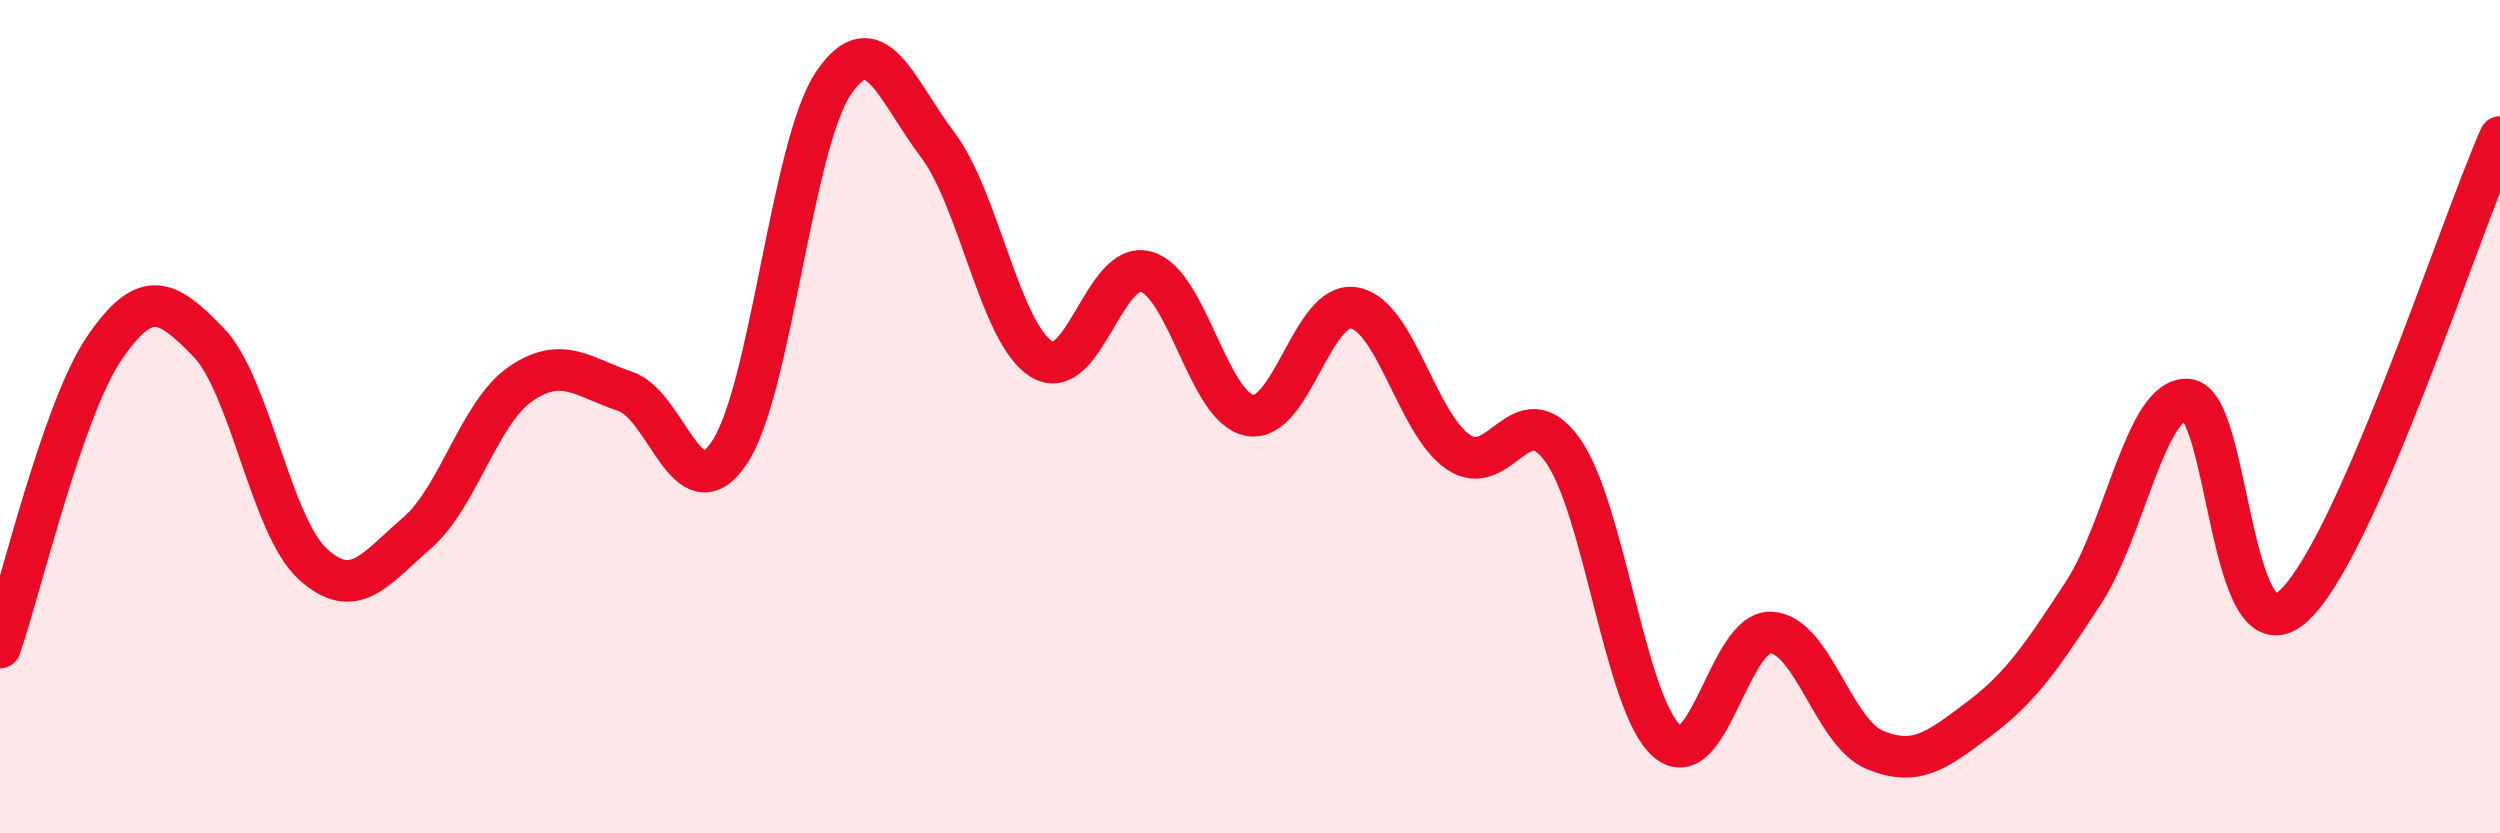 
    <svg width="60" height="20" viewBox="0 0 60 20" xmlns="http://www.w3.org/2000/svg">
      <path
        d="M 0,15.54 C 0.5,14.1 1.5,9.83 2.5,8.36 C 3.5,6.89 4,7.18 5,8.21 C 6,9.24 6.5,12.61 7.5,13.53 C 8.5,14.45 9,13.66 10,12.8 C 11,11.94 11.5,9.89 12.5,9.21 C 13.5,8.53 14,9.06 15,9.39 C 16,9.72 16.5,12.35 17.5,10.87 C 18.5,9.39 19,3.48 20,2 C 21,0.52 21.5,2.15 22.5,3.47 C 23.5,4.79 24,8.01 25,8.62 C 26,9.23 26.5,6.25 27.5,6.52 C 28.5,6.79 29,9.8 30,9.97 C 31,10.14 31.5,7.21 32.5,7.39 C 33.5,7.57 34,10.17 35,10.85 C 36,11.53 36.5,9.41 37.5,10.8 C 38.5,12.19 39,16.9 40,17.78 C 41,18.66 41.5,15.14 42.5,15.18 C 43.5,15.22 44,17.59 45,18 C 46,18.41 46.5,18 47.5,17.25 C 48.5,16.5 49,15.76 50,14.23 C 51,12.7 51.5,9.52 52.5,9.59 C 53.5,9.66 53.5,15.84 55,14.58 C 56.5,13.32 59,5.55 60,3.29L60 20L0 20Z"
        fill="#EB0A25"
        opacity="0.1"
        stroke-linecap="round"
        stroke-linejoin="round"
      />
      <path
        d="M 0,15.54 C 0.5,14.1 1.5,9.83 2.5,8.36 C 3.5,6.89 4,7.18 5,8.21 C 6,9.24 6.5,12.61 7.5,13.53 C 8.5,14.45 9,13.66 10,12.8 C 11,11.94 11.5,9.89 12.5,9.21 C 13.5,8.53 14,9.06 15,9.39 C 16,9.72 16.5,12.35 17.5,10.87 C 18.5,9.39 19,3.48 20,2 C 21,0.52 21.5,2.15 22.5,3.47 C 23.5,4.79 24,8.01 25,8.62 C 26,9.23 26.5,6.25 27.5,6.52 C 28.5,6.79 29,9.8 30,9.97 C 31,10.14 31.5,7.21 32.5,7.39 C 33.5,7.57 34,10.17 35,10.85 C 36,11.53 36.5,9.41 37.5,10.8 C 38.5,12.19 39,16.9 40,17.78 C 41,18.66 41.5,15.14 42.5,15.18 C 43.5,15.22 44,17.59 45,18 C 46,18.41 46.5,18 47.5,17.25 C 48.5,16.5 49,15.76 50,14.23 C 51,12.7 51.5,9.52 52.5,9.59 C 53.5,9.66 53.5,15.84 55,14.58 C 56.5,13.32 59,5.55 60,3.29"
        stroke="#EB0A25"
        stroke-width="1"
        fill="none"
        stroke-linecap="round"
        stroke-linejoin="round"
      />
    </svg>
  